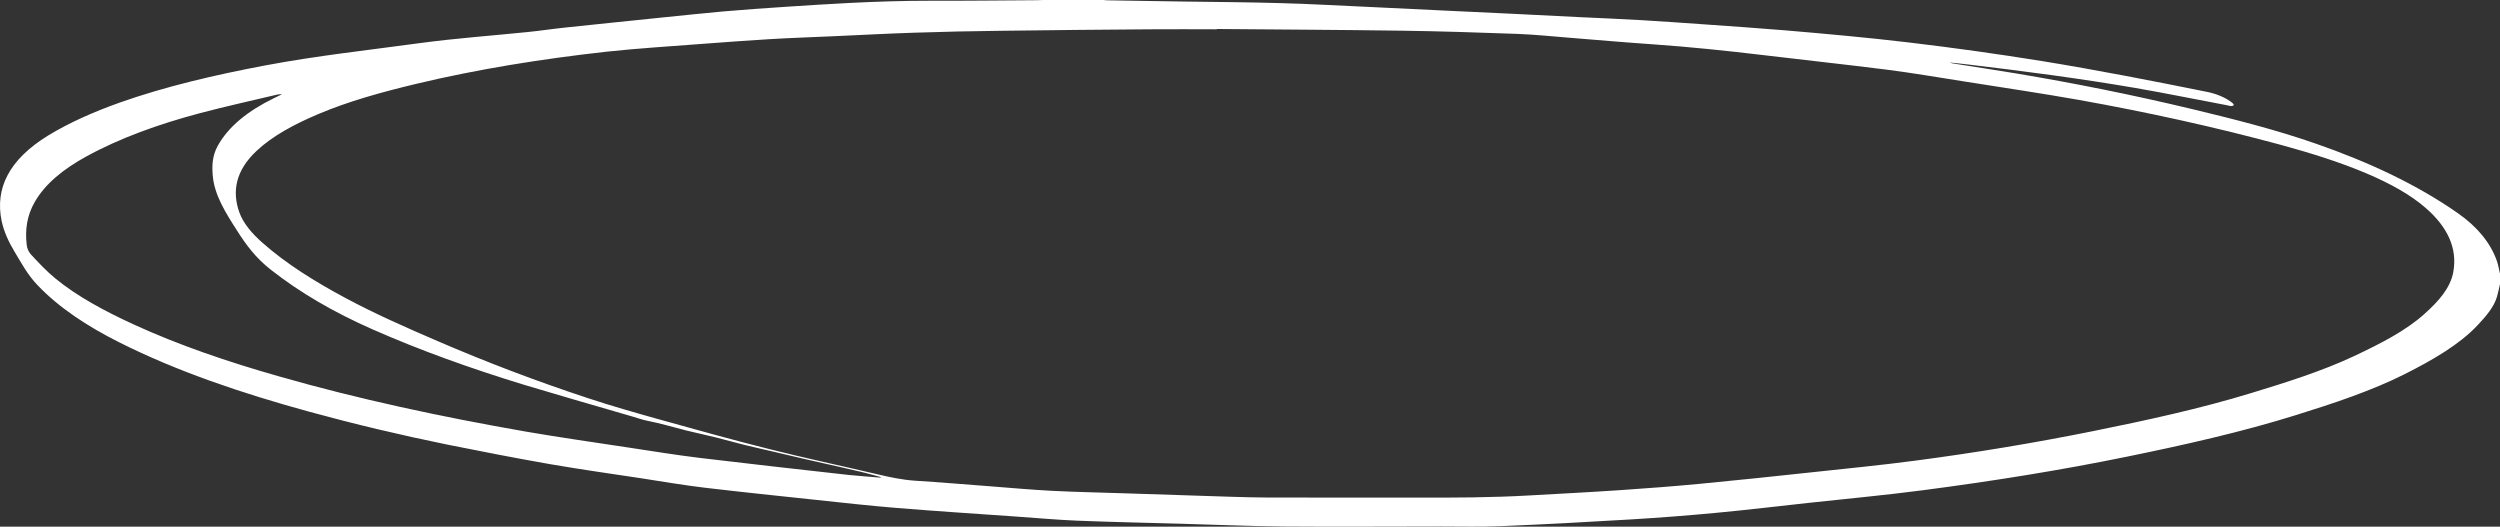 <svg width="356" height="75" viewBox="0 0 356 75" fill="none" xmlns="http://www.w3.org/2000/svg">
<rect x="0" y="0" width="356" height="75" fill="#333333" stroke="none"/>
<path d="M355.549 37.146C354.646 34.591 352.789 32.293 349.955 30.329C344.186 26.291 337.313 23.071 329.688 20.425C324.044 18.46 318.049 16.948 312.004 15.496C303.778 13.53 295.379 11.834 286.846 10.417C283.96 9.933 281.051 9.51 278.142 9.041C277.969 9.018 277.806 8.971 277.666 8.905C278.518 8.996 279.37 9.071 280.198 9.177C288.2 10.129 296.176 11.172 304.028 12.518C308.416 13.274 312.732 14.166 317.096 14.982C317.422 15.043 317.849 15.224 318.075 14.967C318.149 14.862 317.849 14.605 317.647 14.468C316.734 13.814 315.535 13.327 314.185 13.063C306.435 11.505 298.66 9.978 290.758 8.693C284.497 7.685 278.181 6.802 271.821 6.047C265.977 5.352 260.107 4.823 254.237 4.324C250.425 4.006 246.612 3.749 242.8 3.477C239.79 3.266 236.804 3.054 233.795 2.873C230.81 2.706 227.799 2.569 224.815 2.435L215.734 1.98L206.128 1.527L196.746 1.074C194.094 0.955 191.444 0.829 188.795 0.695C179.965 0.242 171.136 0.303 162.308 0.121C160.802 0.091 159.297 0.076 157.792 0.046C157.567 0.046 157.34 0.015 157.115 0H148.561C148.236 0 147.985 0.03 147.709 0.03C142.617 0.061 137.525 0.121 132.458 0.106C128.595 0.106 124.758 0.227 120.92 0.423C117.91 0.575 114.899 0.771 111.915 0.967C108.93 1.164 105.919 1.376 102.935 1.633C100.051 1.89 97.166 2.207 94.281 2.494C89.616 2.978 84.95 3.447 80.284 3.946C78.553 4.128 76.823 4.4 75.093 4.566C70.075 5.08 65.009 5.442 60.018 6.108C52.593 7.121 45.094 7.937 37.794 9.313C30.594 10.674 23.621 12.292 17.1 14.59C13.363 15.92 9.901 17.446 6.84 19.306C1.297 22.723 -0.758 26.82 0.245 31.522C0.57 33.004 1.223 34.44 2.075 35.846C3.053 37.464 3.907 39.112 5.362 40.624C8.371 43.784 12.384 46.444 17 48.758C25.177 52.87 34.383 55.984 44.04 58.63C50.443 60.384 56.99 61.944 63.655 63.302C68.521 64.284 73.438 65.237 78.353 66.099C82.642 66.839 87.008 67.46 91.322 68.109C94.356 68.578 97.342 69.092 100.401 69.455C105.643 70.074 110.885 70.619 116.155 71.178C119.967 71.586 123.78 72.01 127.617 72.327C133.336 72.796 139.081 73.159 144.824 73.567C147.658 73.764 150.492 74.021 153.328 74.141C158.268 74.338 163.209 74.445 168.152 74.579C173.044 74.716 177.935 74.927 182.825 74.973C190.325 75.034 197.825 74.973 205.3 74.973C208.084 74.973 210.893 75.049 213.678 74.927C219.898 74.671 226.119 74.338 232.34 73.96C236.384 73.716 240.416 73.403 244.43 73.023C248.945 72.599 253.41 72.056 257.899 71.571C263.217 70.997 268.585 70.498 273.877 69.802C283.686 68.517 293.392 66.975 302.898 65.025C311.1 63.347 319.227 61.518 326.928 59.114C332.372 57.42 337.739 55.636 342.455 53.263C346.468 51.237 350.206 49.074 352.814 46.308C354.02 45.024 355.148 43.708 355.574 42.241C355.749 41.651 355.85 41.047 356 40.457V38.991C355.85 38.386 355.774 37.766 355.549 37.146ZM125.41 68.018C123.879 67.883 122.325 67.792 120.794 67.626C113.746 66.839 106.697 66.053 99.649 65.207C96.288 64.798 92.977 64.255 89.667 63.755C84.725 62.999 79.757 62.304 74.866 61.457C62.826 59.355 51.013 56.831 39.675 53.58C32.401 51.509 25.428 49.135 19.006 46.187C14.867 44.283 10.979 42.196 7.869 39.641C6.566 38.568 5.461 37.373 4.383 36.209C4.033 35.816 3.856 35.333 3.806 34.878C3.555 32.792 3.806 30.736 4.959 28.74C6.439 26.185 8.974 24.099 12.284 22.285C17.075 19.654 22.569 17.689 28.462 16.117C32.05 15.164 35.737 14.363 39.399 13.486C39.633 13.419 39.896 13.398 40.152 13.425C39.776 13.607 39.374 13.788 38.998 13.985C35.285 15.799 32.502 18.036 30.995 20.788C30.244 22.149 30.168 23.569 30.294 24.991C30.519 27.758 32.125 30.297 33.756 32.837C35.009 34.818 36.414 36.738 38.596 38.431C42.735 41.682 47.552 44.479 53.045 46.898C59.868 49.906 67.091 52.492 74.615 54.79C76.923 55.485 79.257 56.166 81.564 56.846L89.992 59.295C90.721 59.506 91.421 59.764 92.174 59.915C94.105 60.293 95.887 60.838 97.743 61.305C99.123 61.653 100.553 61.941 101.932 62.289C103.336 62.636 104.691 63.029 106.094 63.377C107.35 63.694 108.603 63.951 109.858 64.254L114.298 65.297C115.301 65.539 116.33 65.766 117.358 65.992C118.762 66.31 120.193 66.613 121.597 66.961C122.901 67.232 124.155 67.595 125.41 67.928V68.018ZM349.354 38.718C348.951 40.971 347.296 42.876 345.239 44.706C342.556 47.124 338.918 48.969 335.156 50.738C330.666 52.84 325.649 54.427 320.582 55.969C313.308 58.192 305.683 59.854 297.958 61.411C289.71 63.072 281.32 64.465 272.823 65.585C267.932 66.234 262.991 66.718 258.075 67.247C252.749 67.827 247.414 68.377 242.071 68.895C238.259 69.258 234.447 69.545 230.634 69.802C226.395 70.09 222.155 70.301 217.917 70.544C212.449 70.861 206.956 70.876 201.462 70.861C194.413 70.846 187.365 70.876 180.316 70.846C177.082 70.83 173.845 70.68 170.609 70.588C167.222 70.485 163.836 70.375 160.45 70.257C156.889 70.135 153.328 70.074 149.79 69.893C146.906 69.742 144.021 69.485 141.137 69.259C137.549 68.987 133.963 68.684 130.375 68.457C128.495 68.336 126.738 67.958 125.007 67.55C119.866 66.34 114.65 65.237 109.556 63.951C104.239 62.622 99.022 61.154 93.804 59.703C90.394 58.751 87.006 57.783 83.721 56.695C76.321 54.26 69.198 51.539 62.325 48.576C57.835 46.641 53.37 44.675 49.231 42.453C44.816 40.094 40.753 37.555 37.417 34.606C35.912 33.292 34.684 31.855 34.107 30.313C32.978 27.213 33.605 24.265 36.489 21.529C38.773 19.367 41.857 17.719 45.269 16.267C49.608 14.423 54.399 13.107 59.315 11.928C68.07 9.842 77.124 8.391 86.355 7.363C90.82 6.879 95.36 6.607 99.849 6.259C103.087 6.017 106.322 5.775 109.556 5.579C112.617 5.397 115.702 5.292 118.762 5.156C122.574 4.989 126.363 4.777 130.175 4.657C134.263 4.52 138.377 4.429 142.467 4.385C149.564 4.294 156.689 4.218 163.788 4.173C166.947 4.143 170.109 4.173 173.268 4.173V4.128C182.022 4.203 190.802 4.248 199.556 4.369C205.05 4.445 210.516 4.626 216.01 4.823C218.543 4.914 221.052 5.185 223.586 5.382C227.548 5.7 231.512 6.048 235.499 6.319C240.643 6.682 245.734 7.212 250.826 7.816C256.721 8.527 262.665 9.162 268.535 9.903C272.221 10.371 275.859 10.991 279.495 11.566C285.014 12.442 290.558 13.259 296.026 14.226C305.833 15.98 315.44 18.097 324.771 20.622C329.085 21.801 333.3 23.117 337.161 24.764C340.323 26.125 343.233 27.697 345.441 29.633C348.551 32.339 349.955 35.377 349.352 38.718H349.354Z" fill="white"/>
</svg>

